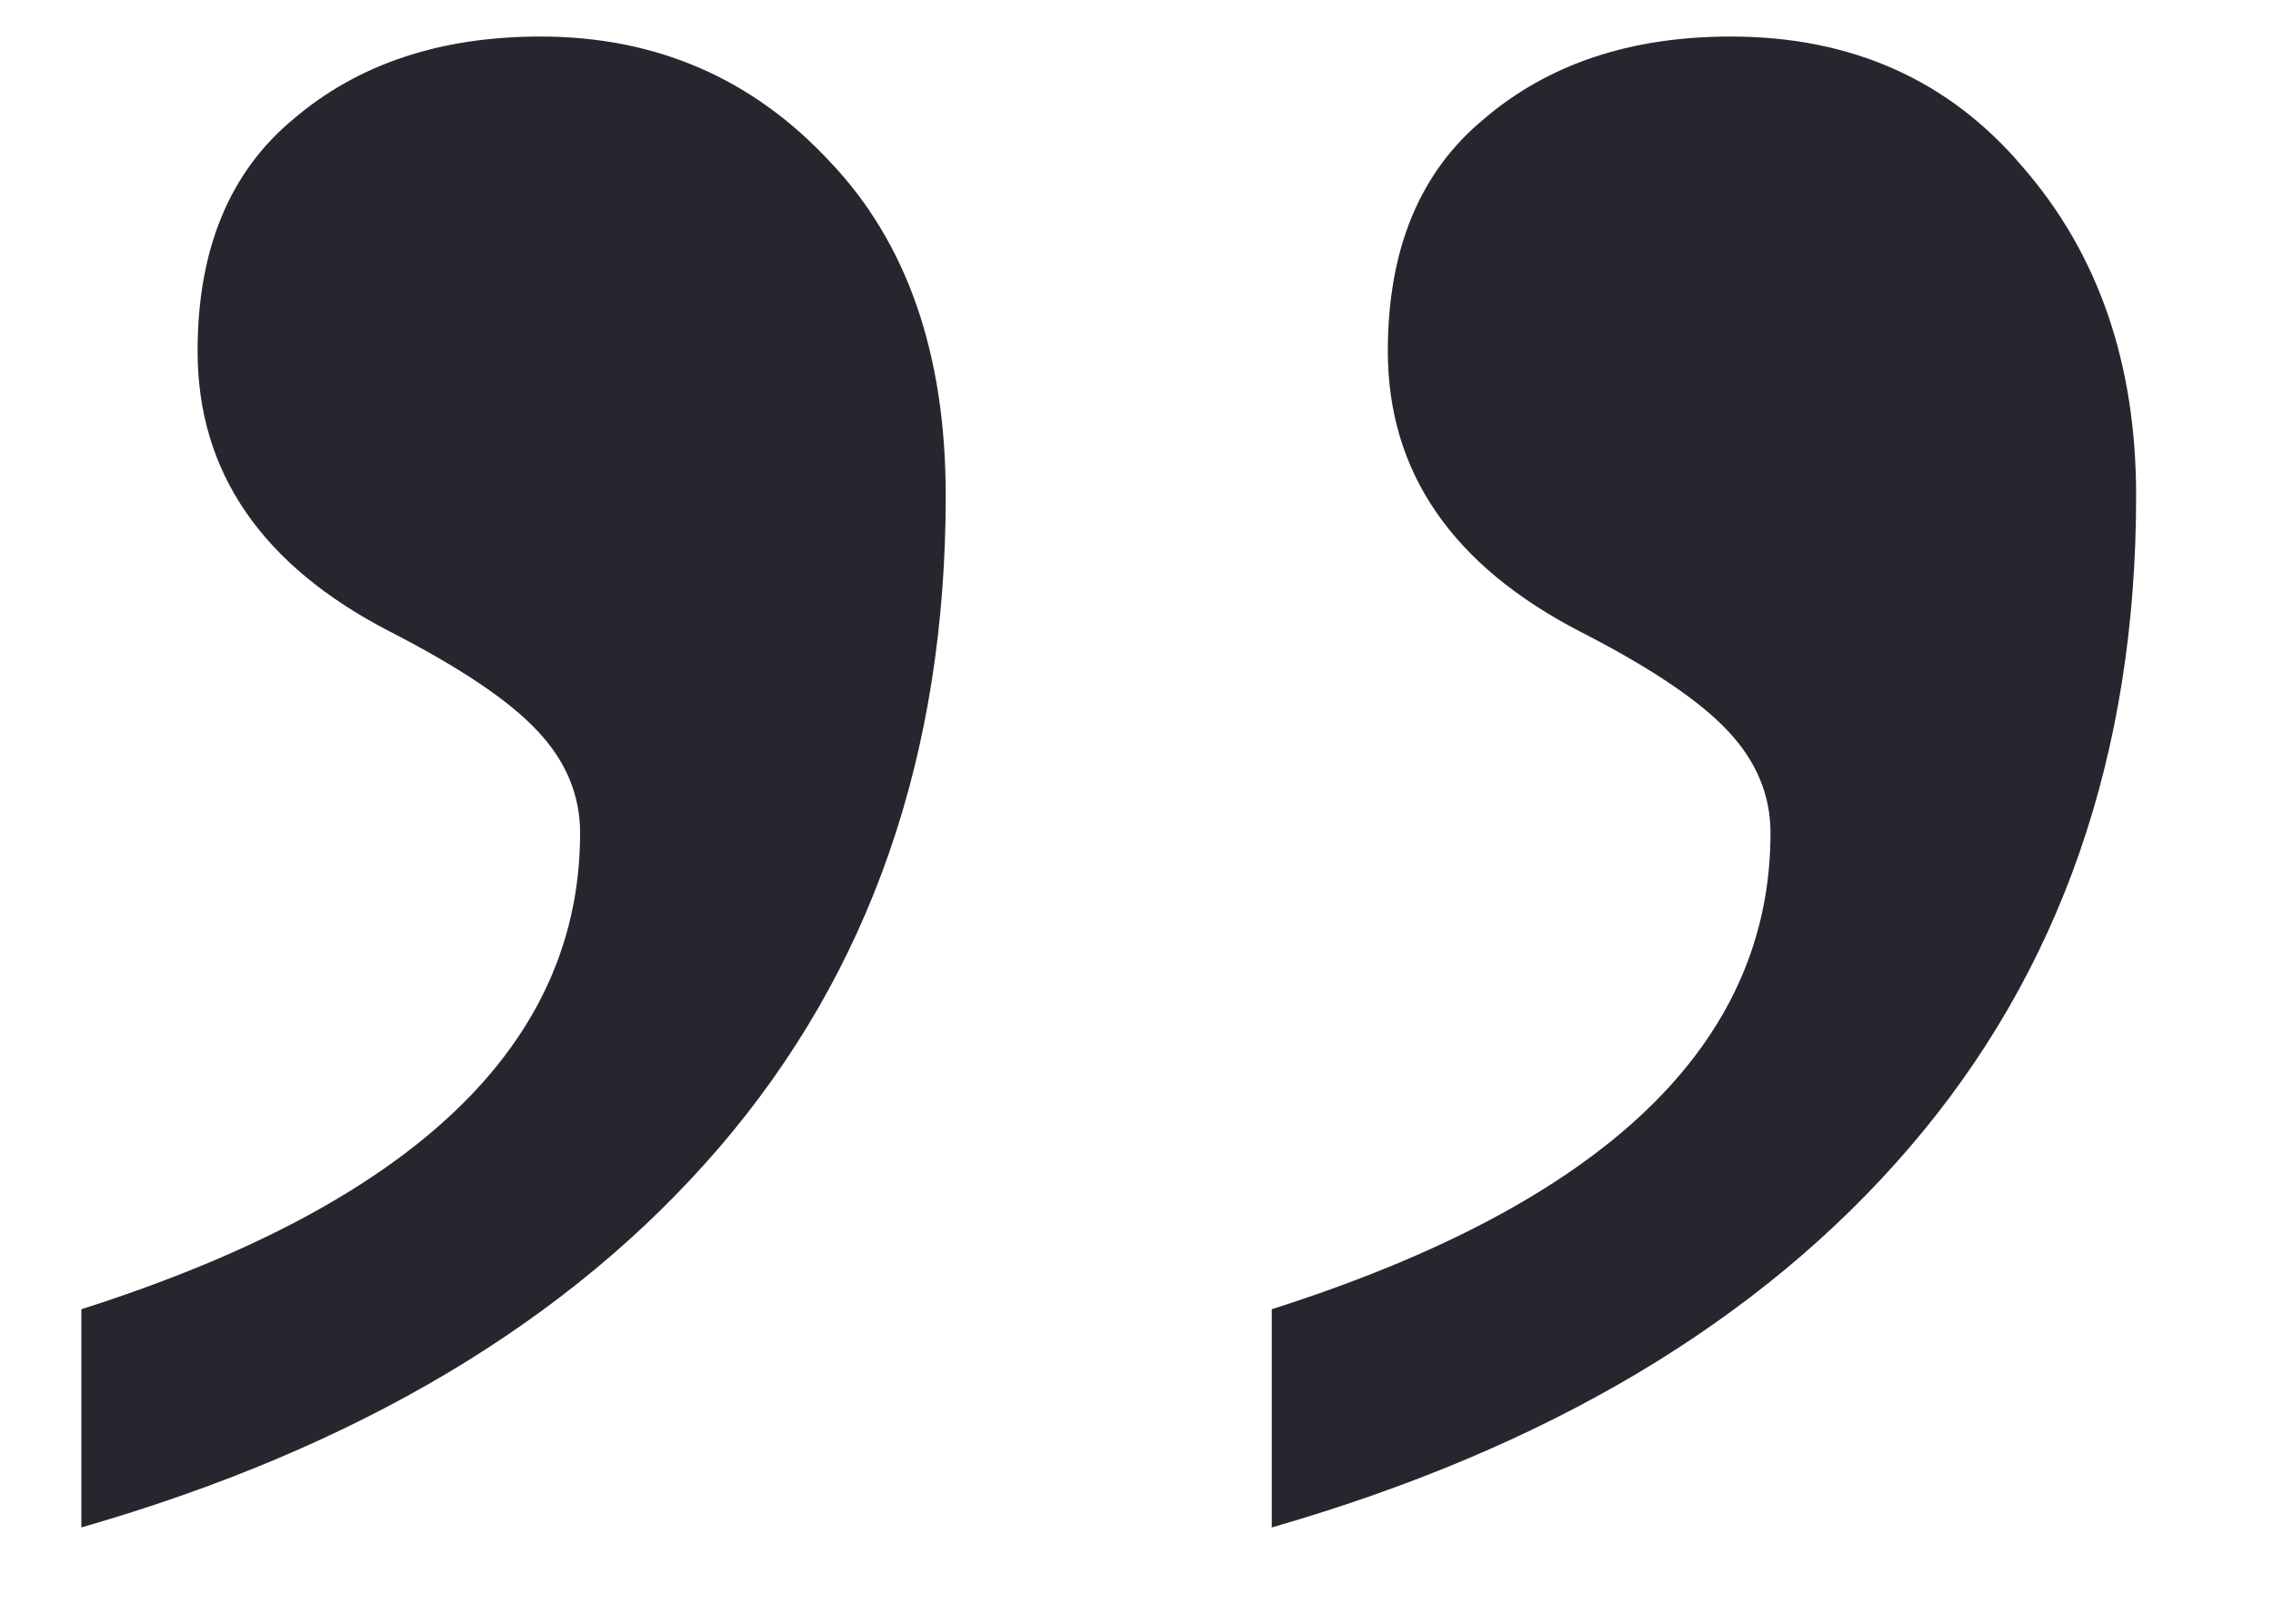 <?xml version="1.0" encoding="UTF-8"?> <svg xmlns="http://www.w3.org/2000/svg" width="14" height="10" viewBox="0 0 14 10" fill="none"> <path d="M5.825 3.053C5.825 4.647 5.36 5.985 4.429 7.068C3.509 8.138 2.2 8.918 0.501 9.407V8.063C2.549 7.411 3.573 6.433 3.573 5.13C3.573 4.897 3.486 4.688 3.311 4.502C3.137 4.315 2.834 4.112 2.404 3.891C1.612 3.483 1.217 2.907 1.217 2.162C1.217 1.534 1.415 1.057 1.81 0.731C2.206 0.394 2.712 0.225 3.329 0.225C4.039 0.225 4.632 0.481 5.109 0.993C5.587 1.493 5.825 2.18 5.825 3.053ZM13.157 3.053C13.157 4.647 12.691 5.985 11.76 7.068C10.841 8.138 9.532 8.918 7.833 9.407V8.063C9.881 7.411 10.905 6.433 10.905 5.13C10.905 4.897 10.818 4.688 10.643 4.502C10.468 4.315 10.166 4.112 9.735 3.891C8.944 3.483 8.548 2.907 8.548 2.162C8.548 1.534 8.746 1.057 9.142 0.731C9.537 0.394 10.044 0.225 10.66 0.225C11.405 0.225 12.005 0.493 12.458 1.028C12.924 1.563 13.157 2.238 13.157 3.053Z" fill="#26272E"></path> </svg> 
